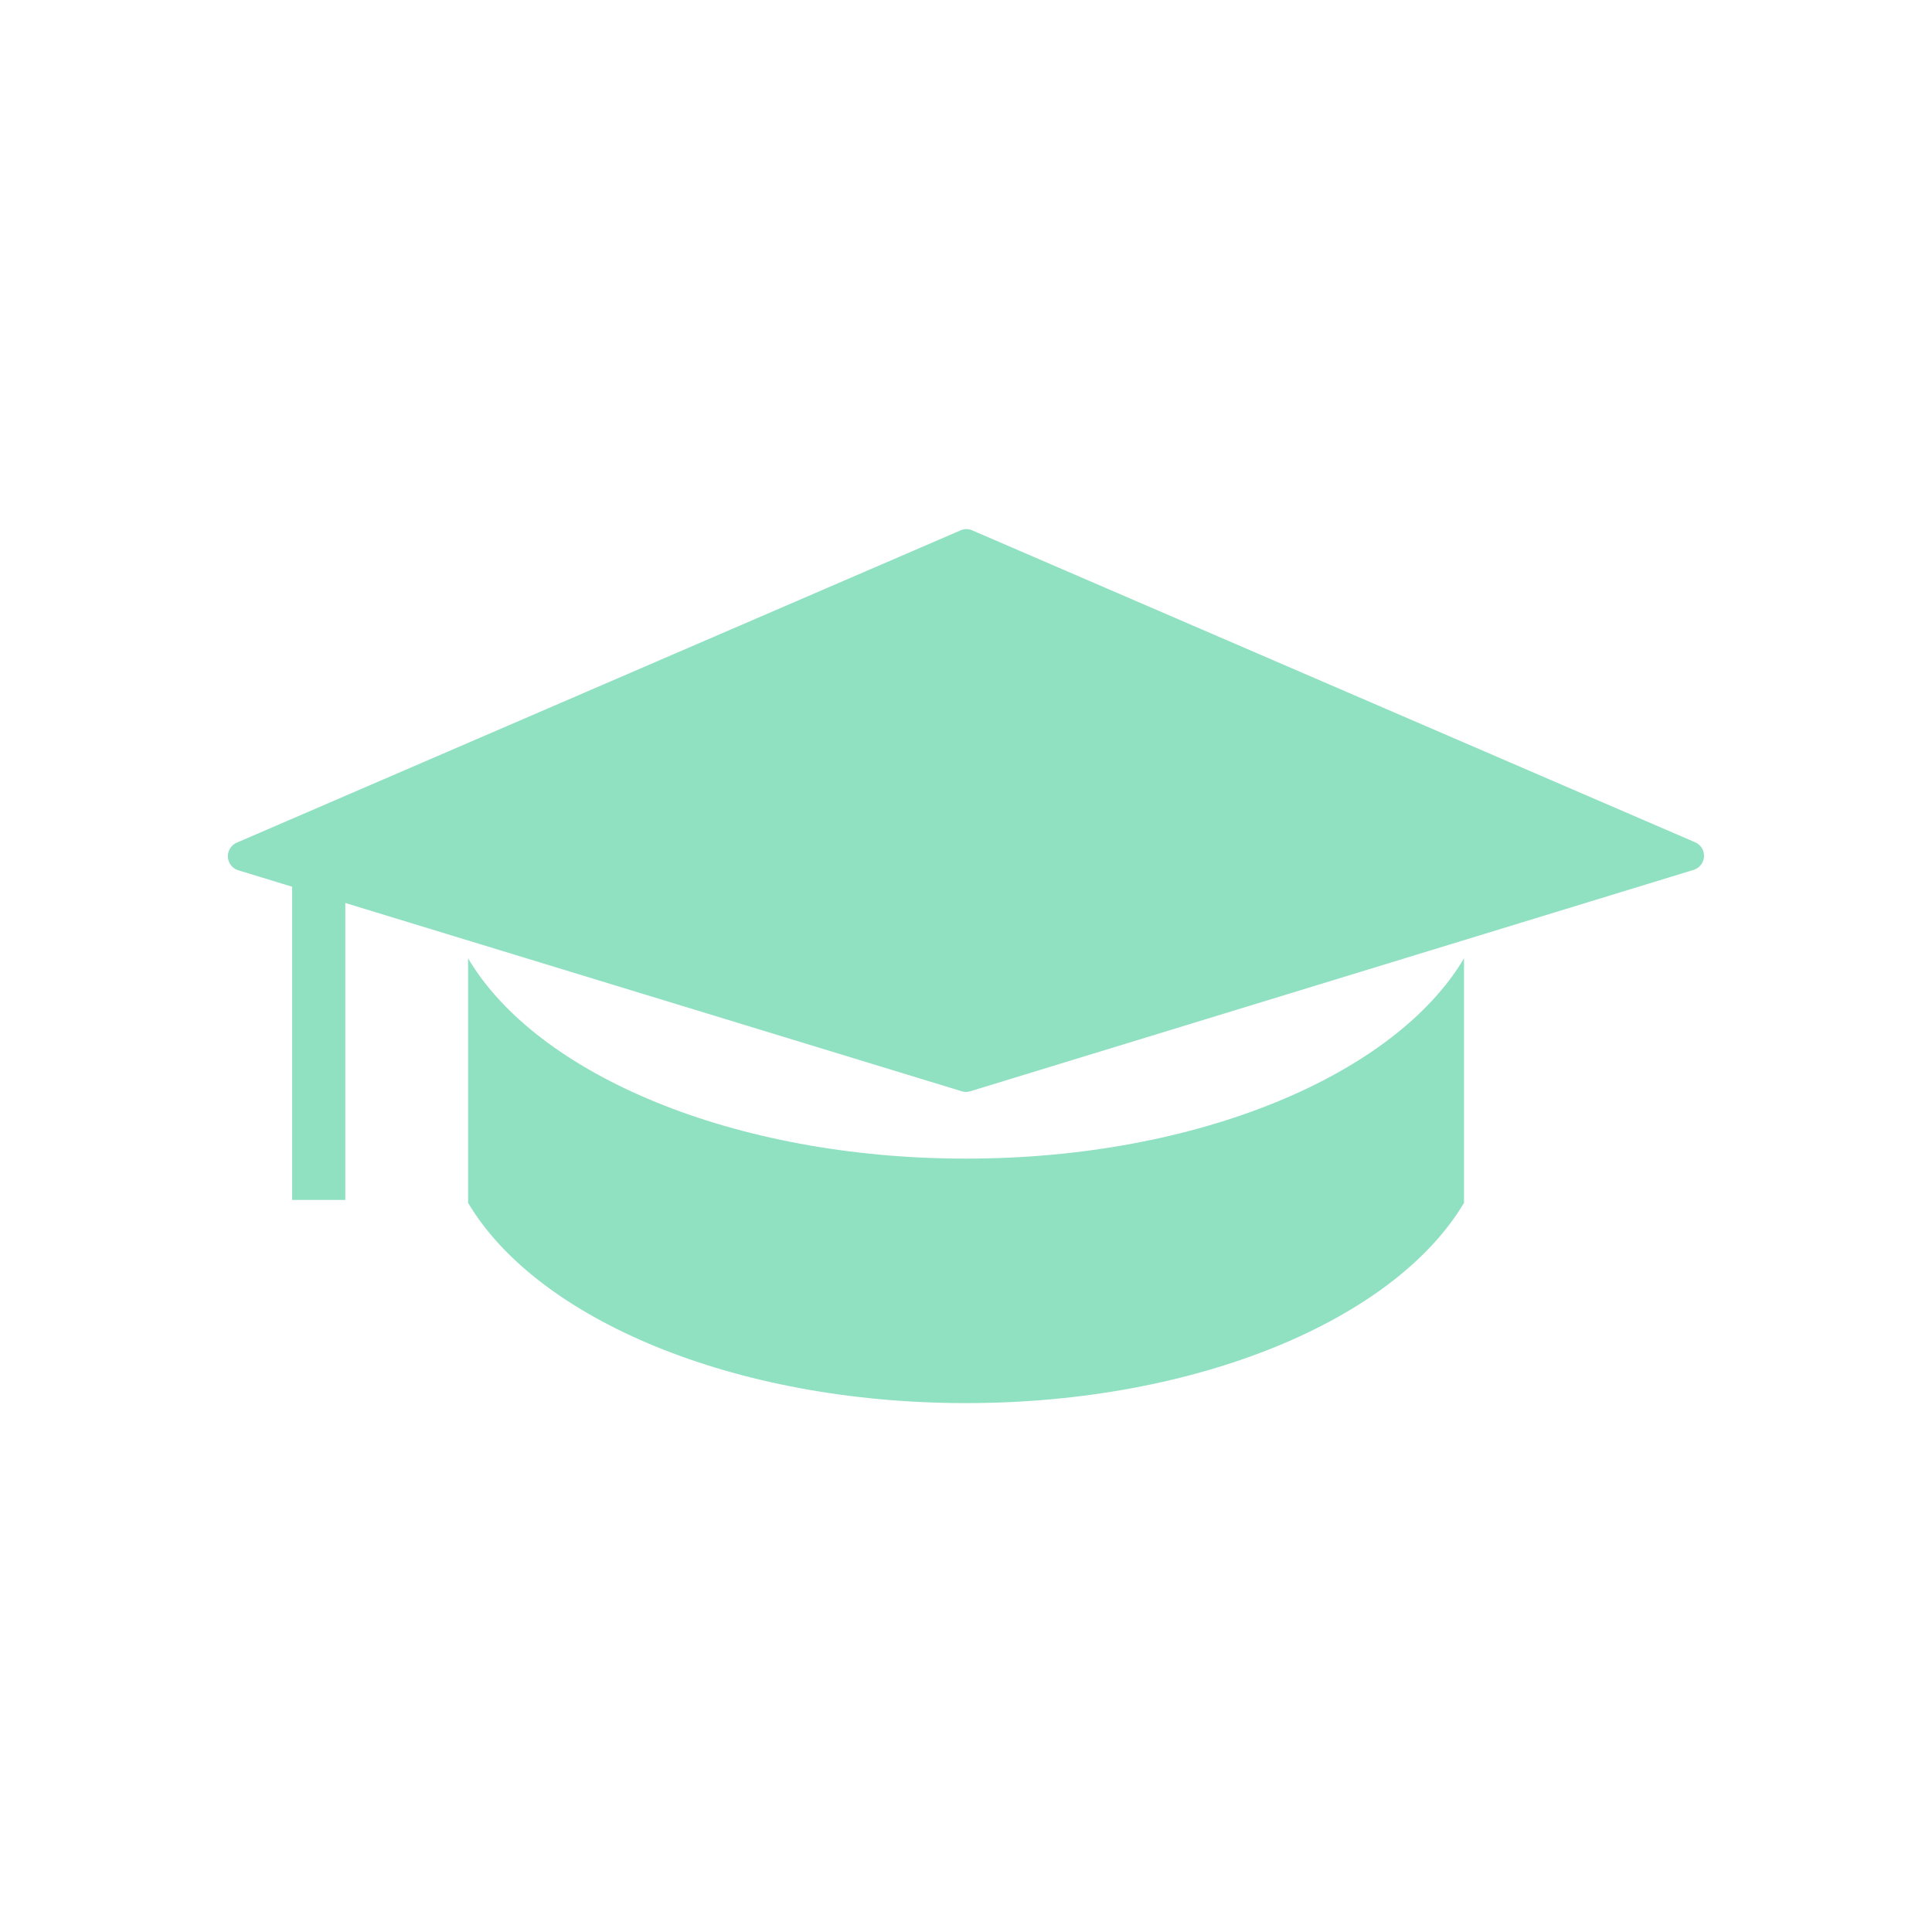 <svg xmlns="http://www.w3.org/2000/svg" viewBox="0 0 179.54 179.54"><defs><style>.cls-1{fill:none;}.cls-2{fill:#90E0C2;}</style></defs><g id="Calque_2" data-name="Calque 2"><g id="logo"><g id="elearning-blanc"><rect class="cls-1" width="179.54" height="179.54"/><path class="cls-2" d="M90.31,49.27l67.21,29a1.37,1.37,0,0,1-.14,2.57L90.17,101.41a1.36,1.36,0,0,1-.8,0L22.16,80.88A1.37,1.37,0,0,1,22,78.31l67.21-29A1.35,1.35,0,0,1,90.31,49.27Z"/><rect class="cls-2" x="27.15" y="80.07" width="4.94" height="31.44"/><path class="cls-2" d="M89.77,107.67c-21.58,0-39.87-7.8-46.27-18.61v22.72c6.4,10.8,24.69,18.61,46.27,18.61s39.87-7.81,46.28-18.61V89.06C129.64,99.87,111.35,107.67,89.77,107.67Z"/></g></g></g></svg>